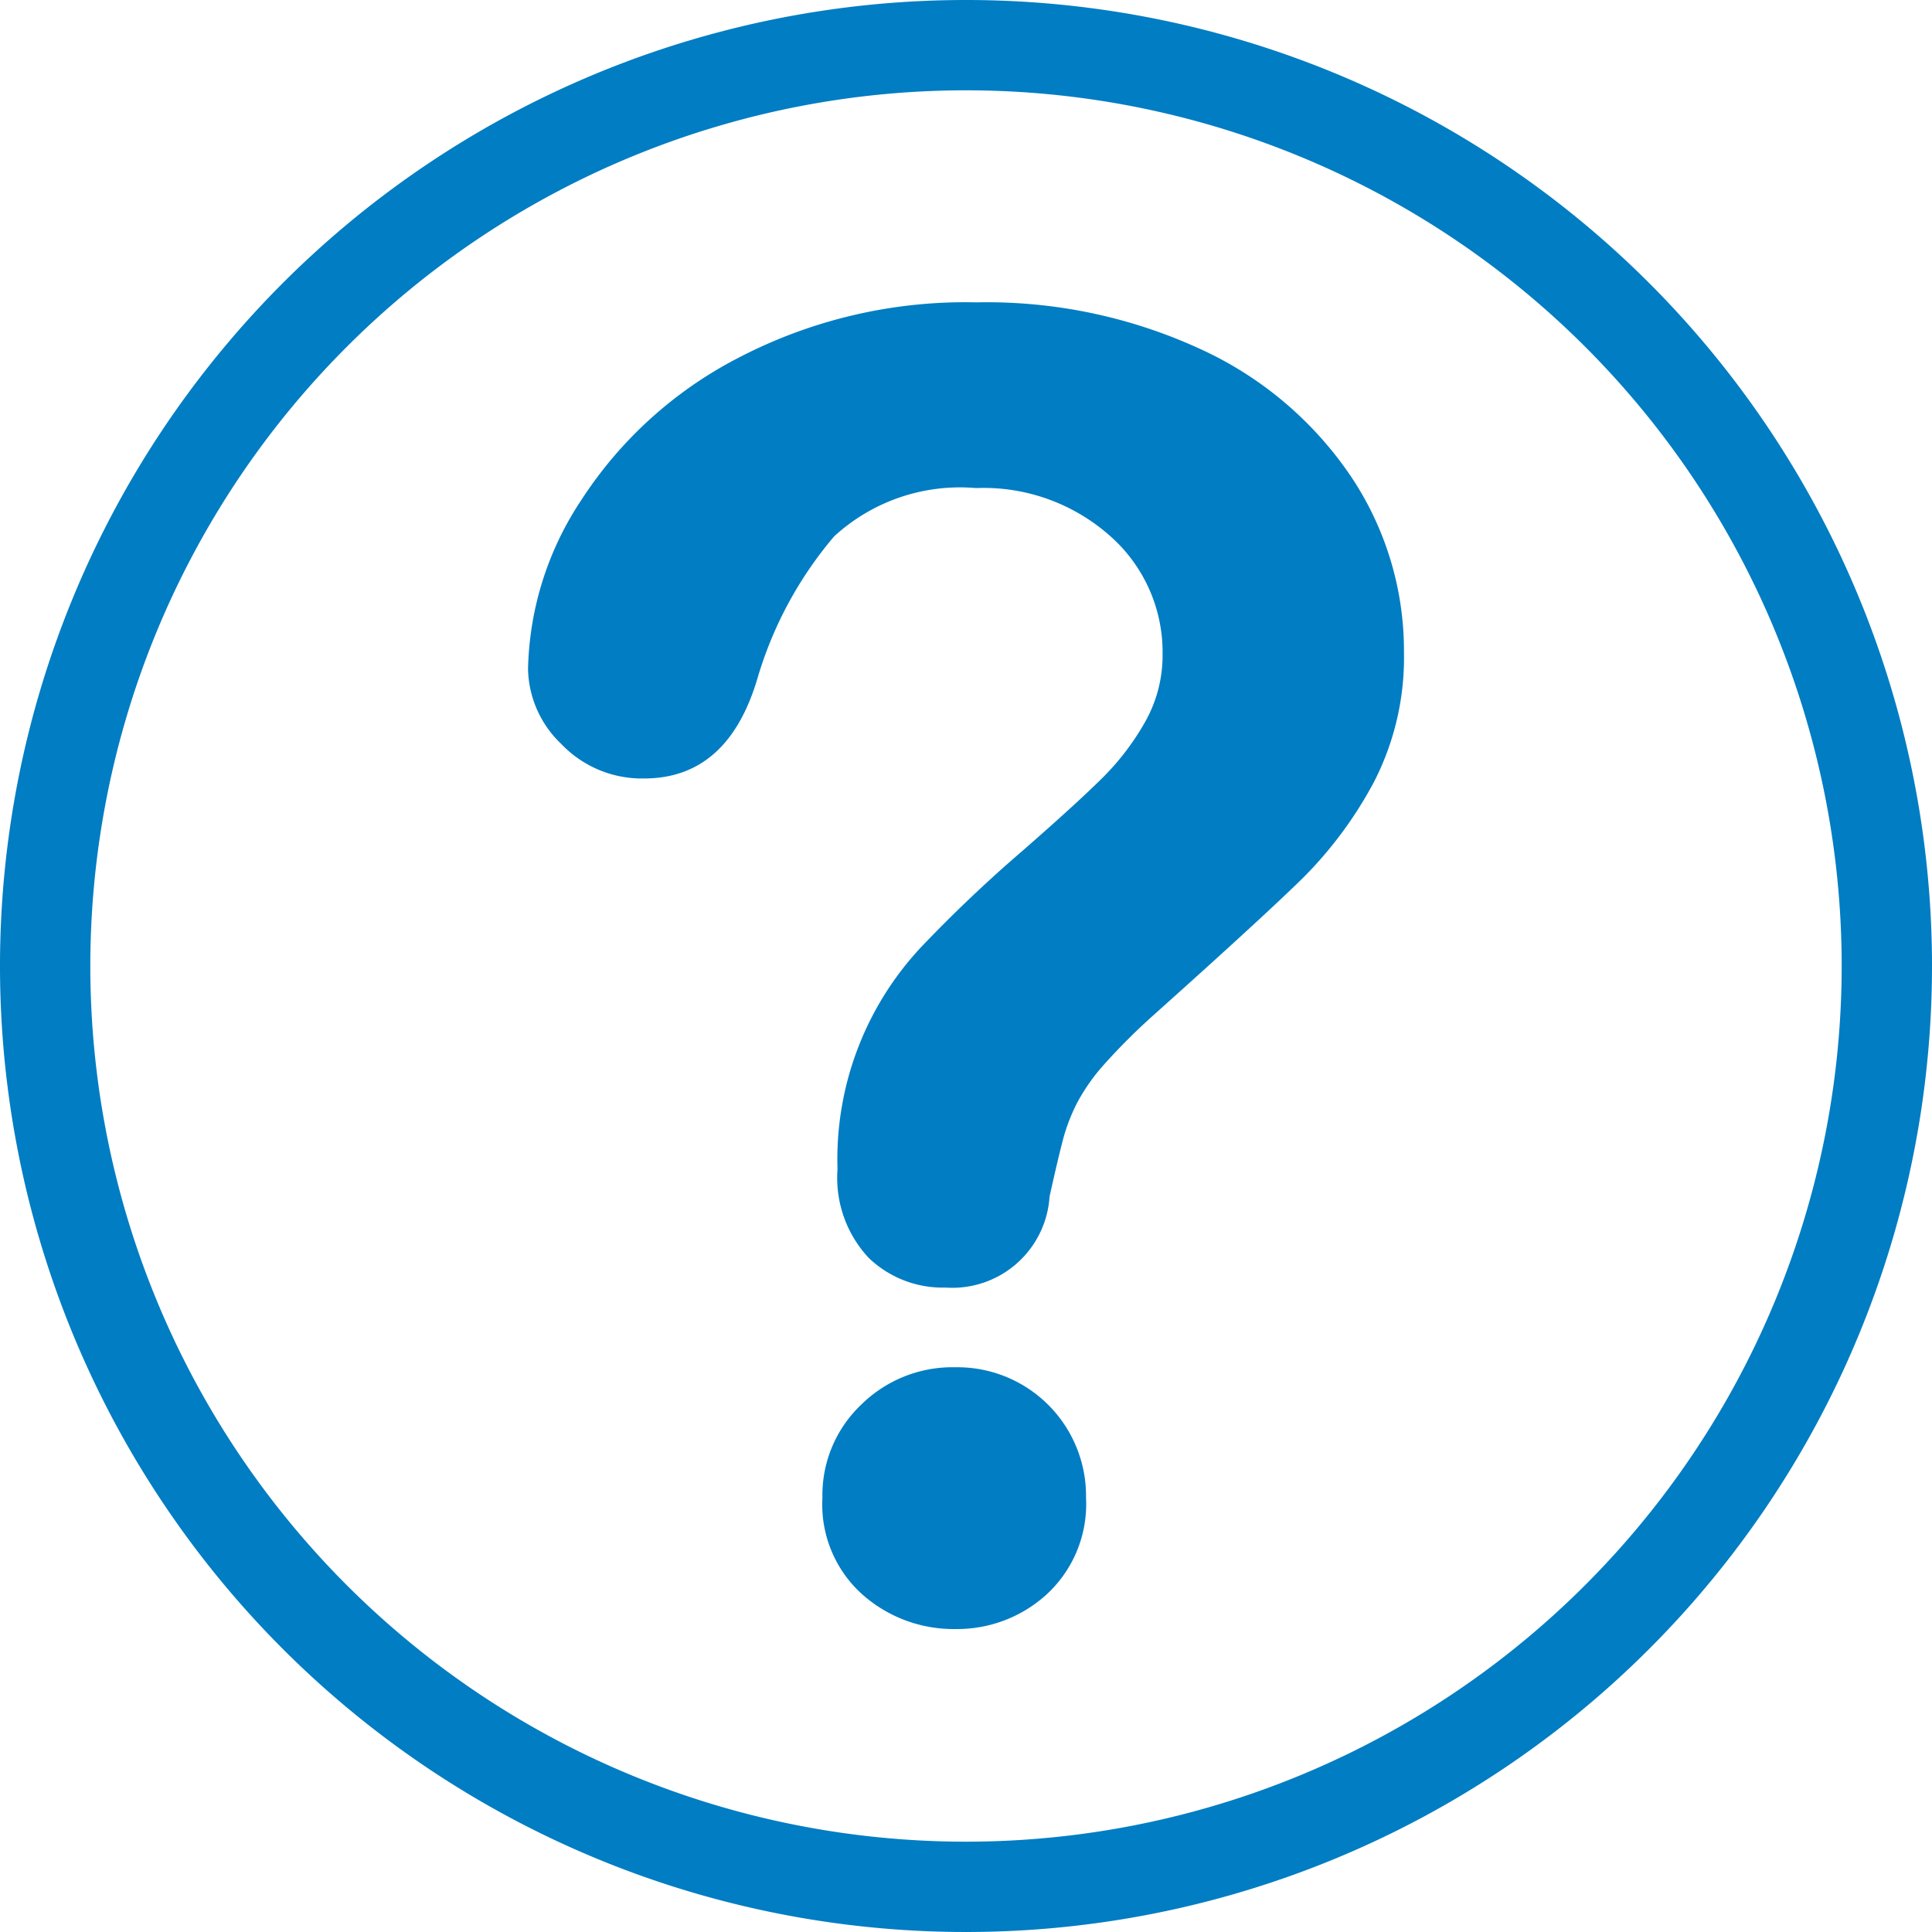 <svg xmlns="http://www.w3.org/2000/svg" width="16" height="16" viewBox="0 0 16 16">
  <g id="help" transform="translate(-799 -611)">
    <path id="Path_83" data-name="Path 83" d="M479.795,22.172a8,8,0,1,1-8-8,8,8,0,0,1,8,8Zm-.748,0a7.252,7.252,0,1,0-7.253,7.252,7.254,7.254,0,0,0,7.253-7.252Z" transform="translate(335.205 596.828)" fill="#007dc3"/>
    <g id="Group_188" data-name="Group 188" transform="translate(803.373 613.508)">
      <path id="Path_84" data-name="Path 84" d="M471.447,21.594a2.622,2.622,0,0,1,.442-1.4,3.41,3.41,0,0,1,1.291-1.172,4.067,4.067,0,0,1,1.981-.464,4.228,4.228,0,0,1,1.857.388,3.017,3.017,0,0,1,1.245,1.055,2.594,2.594,0,0,1,.438,1.451,2.252,2.252,0,0,1-.25,1.081,3.352,3.352,0,0,1-.595.8q-.345.337-1.237,1.135a5.233,5.233,0,0,0-.4.4,1.623,1.623,0,0,0-.221.312,1.537,1.537,0,0,0-.113.283q-.039.141-.119.5a.807.807,0,0,1-.863.754.883.883,0,0,1-.635-.246.969.969,0,0,1-.258-.733A2.571,2.571,0,0,1,474.7,23.9a11.59,11.59,0,0,1,.842-.8c.31-.271.533-.475.671-.613a2.121,2.121,0,0,0,.348-.461,1.118,1.118,0,0,0,.141-.551,1.282,1.282,0,0,0-.431-.979,1.575,1.575,0,0,0-1.114-.4,1.541,1.541,0,0,0-1.175.4,3.216,3.216,0,0,0-.638,1.186q-.247.819-.936.819a.922.922,0,0,1-.686-.286A.878.878,0,0,1,471.447,21.594Zm3.54,7.951a1.138,1.138,0,0,1-.772-.287,1,1,0,0,1-.33-.8,1.032,1.032,0,0,1,.319-.769,1.077,1.077,0,0,1,.783-.312,1.066,1.066,0,0,1,1.081,1.081,1.016,1.016,0,0,1-.326.8A1.1,1.1,0,0,1,474.987,29.545Z" transform="translate(-471.447 -18.562)" fill="#007dc3"/>
    </g>
  </g>
</svg>
